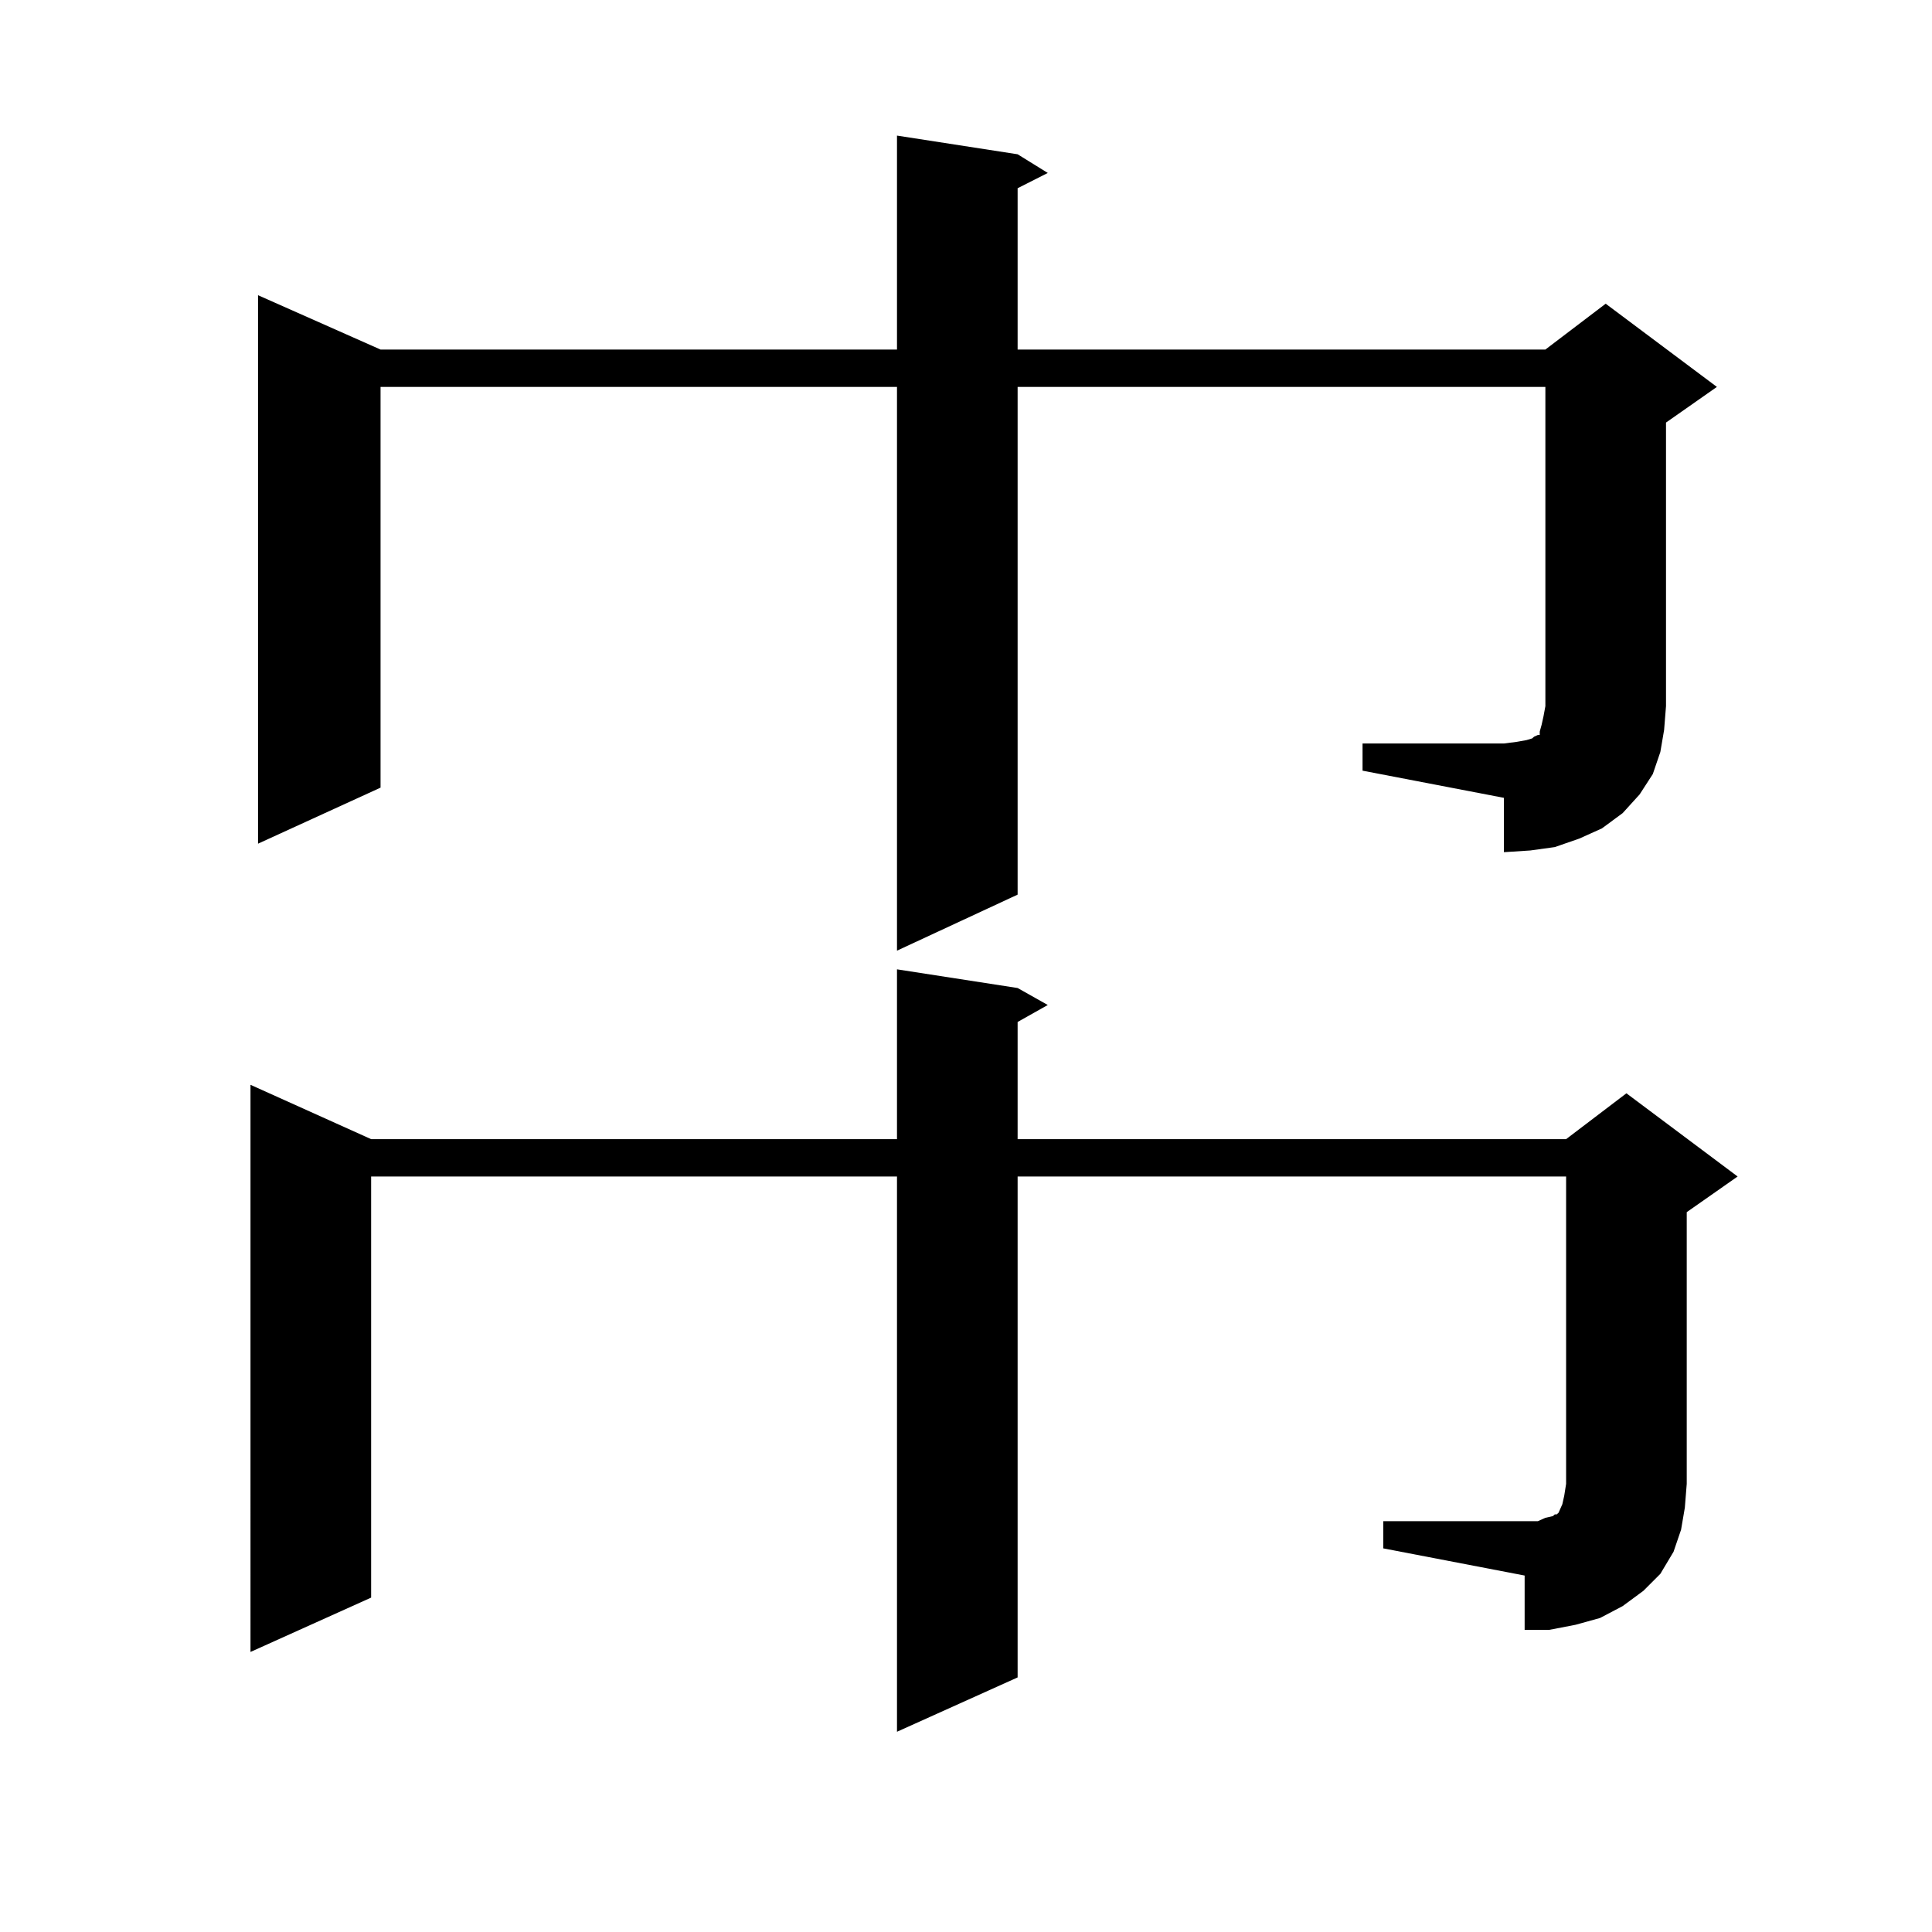 <?xml version="1.0" encoding="utf-8"?>
<!-- Generator: Adobe Illustrator 16.0.0, SVG Export Plug-In . SVG Version: 6.00 Build 0)  -->
<!DOCTYPE svg PUBLIC "-//W3C//DTD SVG 1.1//EN" "http://www.w3.org/Graphics/SVG/1.1/DTD/svg11.dtd">
<svg version="1.1" id="图层_1" xmlns="http://www.w3.org/2000/svg" xmlns:xlink="http://www.w3.org/1999/xlink" x="0px" y="0px"
	 width="1000px" height="1000px" viewBox="0 0 1000 1000" enable-background="new 0 0 1000 1000" xml:space="preserve">
<path d="M715.982,787.371h79.998l3.902-1.758l3.902-0.879l0.976-0.879h0.976l0.976-0.879l1.951-4.395l0.976-4.395l0.976-6.152
	V608.953H526.719V868.23l-62.438,28.125V608.953H192.093v217.969l-62.438,28.125V561.492l62.438,28.125h272.188v-87.891
	l62.438,9.668l15.609,8.789l-15.609,8.789v60.645h283.896l31.219-23.73l57.56,43.066l-26.341,18.457v140.625l-0.976,12.305
	l-1.951,11.426l-3.902,11.426l-6.829,11.426l-8.78,8.789l-10.731,7.91l-11.707,6.152l-12.683,3.516l-13.658,2.637h-12.683v-28.125
	l-73.169-14.063V787.371z M705.251,384.832h73.169l6.829-0.879l4.878-0.879l2.927-0.879l0.976-0.879l1.951-0.879h0.976v-1.758
	l0.976-3.516l0.976-4.395l0.976-5.273V200.262H526.719v262.793l-62.438,29.004V200.262H196.971v207.422l-63.413,29.004V152.801
	l63.413,28.125h267.311V70.184l62.438,9.668l15.609,9.668l-15.609,7.91v83.496h273.164l31.219-23.73l57.56,43.066l-26.341,18.457
	v146.777l-0.976,12.305l-1.951,11.426l-3.902,11.426l-6.829,10.547l-8.78,9.668l-10.731,7.91l-11.707,5.273l-12.683,4.395
	l-12.683,1.758l-13.658,0.879v-28.125l-73.169-14.063V384.832z"/>
</svg>
